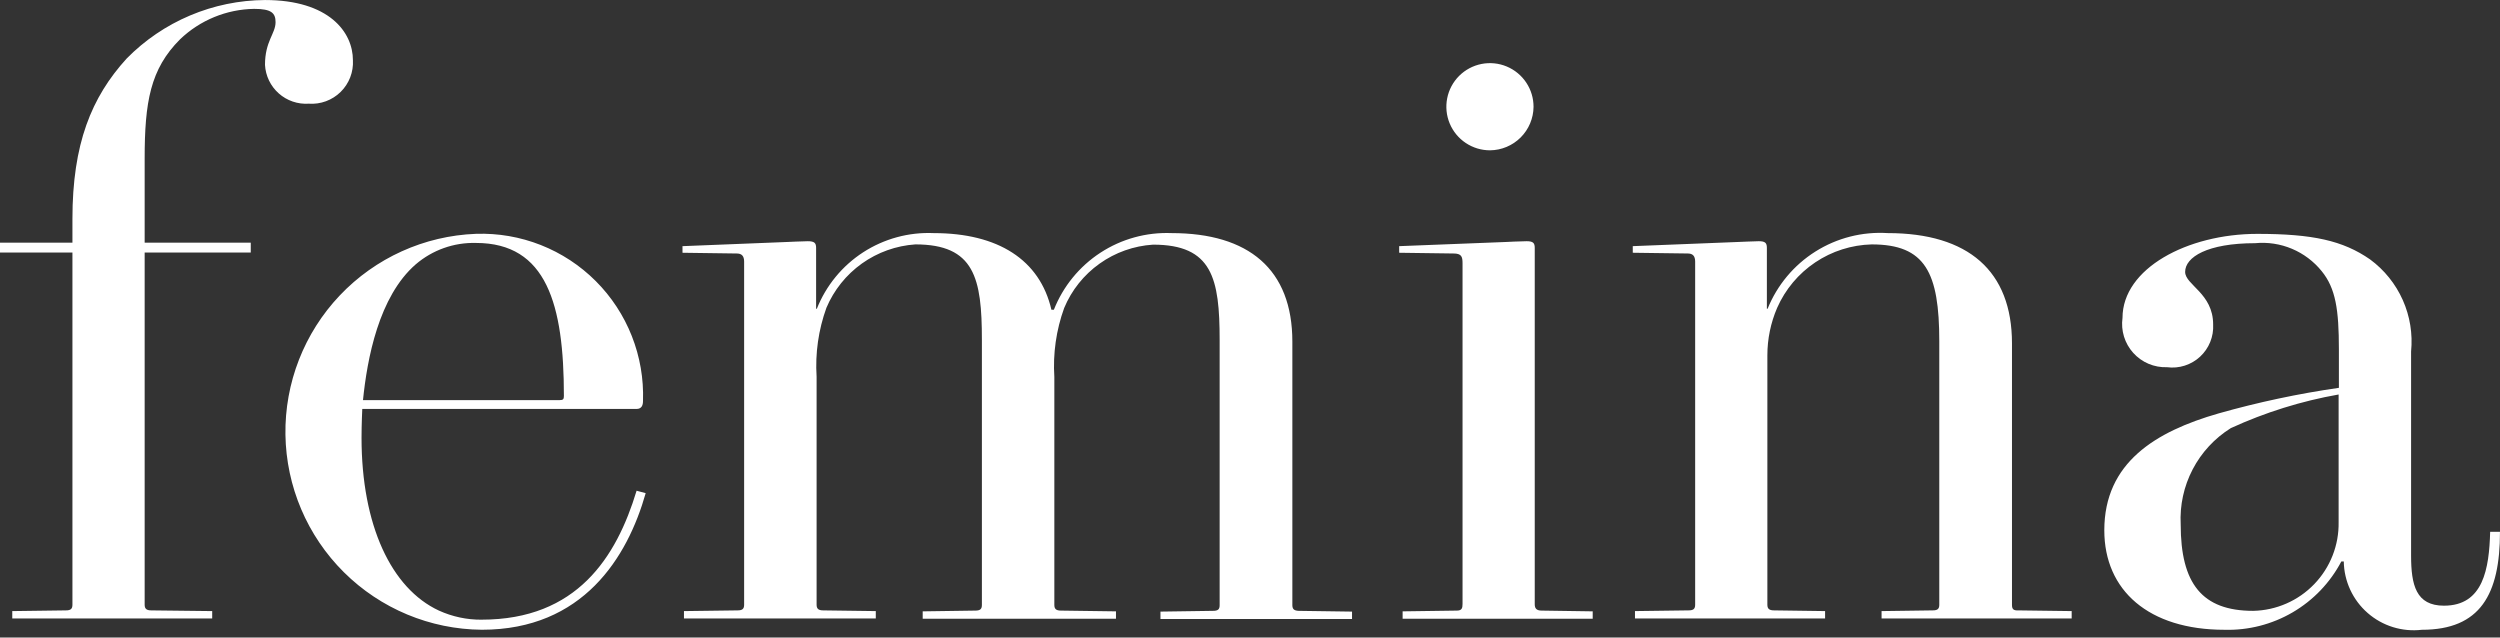 <?xml version="1.0" encoding="UTF-8"?><svg fill="#ffffff" viewBox="0 0 200 51" xmlns="http://www.w3.org/2000/svg"><rect x="0" y="0" width="200" height="51" fill="#333333" stroke="none"/><path d="m38.531 49.575c-1.179 0.009-2.346-0.24-3.419-0.729-3.812-1.768-6.189-6.838-6.189-13.832 0-1.061 0.059-2.297 0.059-2.297h21.928c0.452 0 0.53-0.334 0.53-0.65 0.06-1.771-0.245-3.535-0.895-5.183-0.65-1.648-1.632-3.145-2.885-4.398s-2.75-2.235-4.398-2.885c-1.648-0.65-3.412-0.955-5.183-0.895-4.136 0.156-8.047 1.925-10.896 4.928-2.849 3.003-4.409 7.001-4.348 11.14 0.062 4.139 1.74 8.089 4.677 11.005 2.937 2.917 6.899 4.568 11.037 4.601 8.095 0 11.652-5.796 13.106-10.926l-0.727-0.197c-1.611 5.325-4.775 10.316-12.398 10.316m-5.266-28.429c1.337-1.146 3.053-1.755 4.814-1.708 5.659 0 7.034 4.932 7.034 12.239 0 0.255-0.059 0.334-0.334 0.334h-15.738c0.334-3.301 1.258-8.292 4.224-10.866zm-5.03-16.328c0-2.238-1.906-4.814-7.034-4.814-2.061 0.014-4.098 0.434-5.997 1.237-1.898 0.802-3.619 1.971-5.066 3.44-2.829 3.104-4.342 6.838-4.342 12.83v1.906h-5.796v0.786h5.796v28.176c0 0.334-0.138 0.454-0.53 0.454l-4.283 0.057v0.589h15.994v-0.589l-4.873-0.057c-0.393 0-0.53-0.14-0.53-0.454v-28.176h8.488v-0.786h-8.488v-6.72c0-4.537 0.452-7.17 2.829-9.547 1.599-1.534 3.719-2.405 5.934-2.438 1.375 0 1.709 0.334 1.709 1.063 0 0.922-0.845 1.511-0.845 3.419 0.024 0.434 0.133 0.859 0.322 1.251 0.189 0.391 0.454 0.742 0.779 1.03 0.325 0.289 0.704 0.51 1.116 0.651 0.411 0.141 0.846 0.199 1.28 0.171 0.468 0.034 0.938-0.033 1.378-0.195 0.44-0.162 0.841-0.416 1.176-0.745 0.335-0.329 0.595-0.726 0.765-1.163 0.169-0.438 0.244-0.906 0.218-1.375zm75.155 43.58v-21.063c0-5.796-3.497-8.685-9.667-8.685-2.011-0.08-3.997 0.467-5.683 1.566-1.686 1.098-2.989 2.693-3.729 4.565h-0.197c-0.923-4.008-4.283-6.13-9.412-6.13-1.994-0.088-3.967 0.448-5.643 1.532-1.676 1.085-2.973 2.664-3.71 4.52h-0.059v-4.873c0-0.393-0.138-0.53-0.668-0.53-0.334 0-1.651 0.061-1.651 0.061l-8.37 0.334v0.528l4.342 0.059c0.393 0 0.589 0.196 0.589 0.65v27.447c0 0.334-0.138 0.454-0.53 0.454l-4.283 0.057v0.589h15.346v-0.589l-4.205-0.057c-0.393 0-0.53-0.14-0.53-0.454v-18.234c-0.12-1.875 0.148-3.754 0.786-5.521 0.601-1.42 1.584-2.646 2.839-3.541 1.256-0.895 2.735-1.424 4.273-1.529 4.735 0 5.325 2.692 5.325 7.643v21.201c0 0.334-0.138 0.452-0.531 0.452l-4.205 0.061v0.589h15.463v-0.589l-4.401-0.061c-0.393 0-0.53-0.138-0.53-0.452v-18.232c-0.12-1.875 0.147-3.756 0.786-5.523 0.594-1.425 1.575-2.654 2.833-3.55 1.257-0.896 2.74-1.422 4.28-1.519 4.735 0 5.325 2.692 5.325 7.645v21.201c0 0.334-0.138 0.45-0.53 0.45l-4.205 0.061v0.59h15.326v-0.59l-4.283-0.061c-0.354-0.02-0.492-0.138-0.492-0.471zm19.295-39.845c2e-3 -0.691-0.2-1.367-0.583-1.942-0.382-0.575-0.926-1.024-1.564-1.29s-1.34-0.336-2.017-0.202c-0.678 0.134-1.3 0.466-1.789 0.954-0.488 0.488-0.821 1.111-0.955 1.788-0.135 0.677-0.065 1.38 0.2 2.017 0.265 0.638 0.714 1.183 1.289 1.565 0.575 0.383 1.251 0.586 1.941 0.584 0.919-0.01 1.798-0.379 2.448-1.029s1.02-1.528 1.03-2.447zm72.837 39.904c-2.24 0-2.633-1.651-2.633-4.008v-16.326c0.139-1.407-0.09-2.827-0.665-4.118-0.576-1.292-1.477-2.412-2.616-3.25-2.181-1.515-4.617-2.043-9.019-2.043-5.6 0-10.787 2.771-10.787 6.72-0.07 0.502-0.029 1.012 0.119 1.497 0.149 0.484 0.401 0.93 0.741 1.306 0.339 0.376 0.756 0.674 1.222 0.871 0.467 0.198 0.97 0.291 1.477 0.273 0.476 0.063 0.96 0.02 1.418-0.126s0.878-0.39 1.23-0.717c0.353-0.327 0.629-0.727 0.809-1.172 0.181-0.445 0.261-0.925 0.235-1.405 0-2.493-2.24-3.162-2.24-4.205 0-1.179 1.768-2.297 5.599-2.297 1.004-0.097 2.016 0.057 2.945 0.448s1.747 1.006 2.38 1.79c1.12 1.375 1.376 3.085 1.376 6.248v3.085c-3.246 0.467-6.456 1.15-9.611 2.043-5.069 1.454-9.156 3.949-9.156 9.353 0 4.814 3.557 7.96 9.608 7.96 1.914 0.055 3.805-0.428 5.458-1.394 1.654-0.966 3.003-2.376 3.895-4.07h0.197c0.012 0.782 0.188 1.553 0.517 2.263 0.329 0.71 0.804 1.343 1.393 1.857 0.588 0.515 1.279 0.901 2.026 1.132s1.535 0.304 2.312 0.212c4.676 0 6.248-2.831 6.248-7.84h-0.786c-0.079 2.965-0.548 5.912-3.692 5.912zm-8.431-6.7c0.036 1.85-0.664 3.638-1.947 4.972-1.282 1.334-3.041 2.104-4.891 2.141-4.087 0-5.796-2.181-5.796-6.914-0.08-1.525 0.249-3.043 0.954-4.398s1.759-2.495 3.054-3.305c2.749-1.262 5.648-2.167 8.626-2.692v10.196zm-64.31 6.584v-28.512c0-0.393-0.137-0.53-0.648-0.53-0.452 0-1.65 0.061-1.65 0.061l-8.548 0.334v0.528l4.343 0.059c0.648 0 0.727 0.255 0.727 0.786v27.252c0 0.334-0.059 0.53-0.452 0.53l-4.342 0.061v0.589h15.207v-0.589l-4.086-0.061c-0.433 0-0.551-0.196-0.551-0.509zm38.179 0.057v-20.924c0-5.798-3.497-8.824-9.942-8.824-2.034-0.128-4.057 0.387-5.782 1.474-1.724 1.086-3.063 2.688-3.826 4.578h-0.059v-4.873c0-0.393-0.137-0.53-0.648-0.53-0.256 0-1.651 0.061-1.651 0.061l-8.429 0.334v0.528l4.401 0.059c0.393 0 0.59 0.196 0.59 0.65v27.447c0 0.334-0.138 0.454-0.531 0.454l-4.283 0.057v0.589h15.208v-0.589l-4.087-0.057c-0.393 0-0.53-0.14-0.53-0.454v-19.943c-1e-3 -1.311 0.266-2.608 0.785-3.812 0.651-1.475 1.708-2.735 3.047-3.632 1.339-0.898 2.906-1.396 4.518-1.437 4.284 0 5.403 2.24 5.403 7.763v21.061c0 0.334-0.137 0.454-0.528 0.454l-4.089 0.057v0.589h15.208v-0.589l-4.283-0.057c-0.372 0.018-0.492-0.1-0.492-0.434z" fill="#ffffff"/></svg>